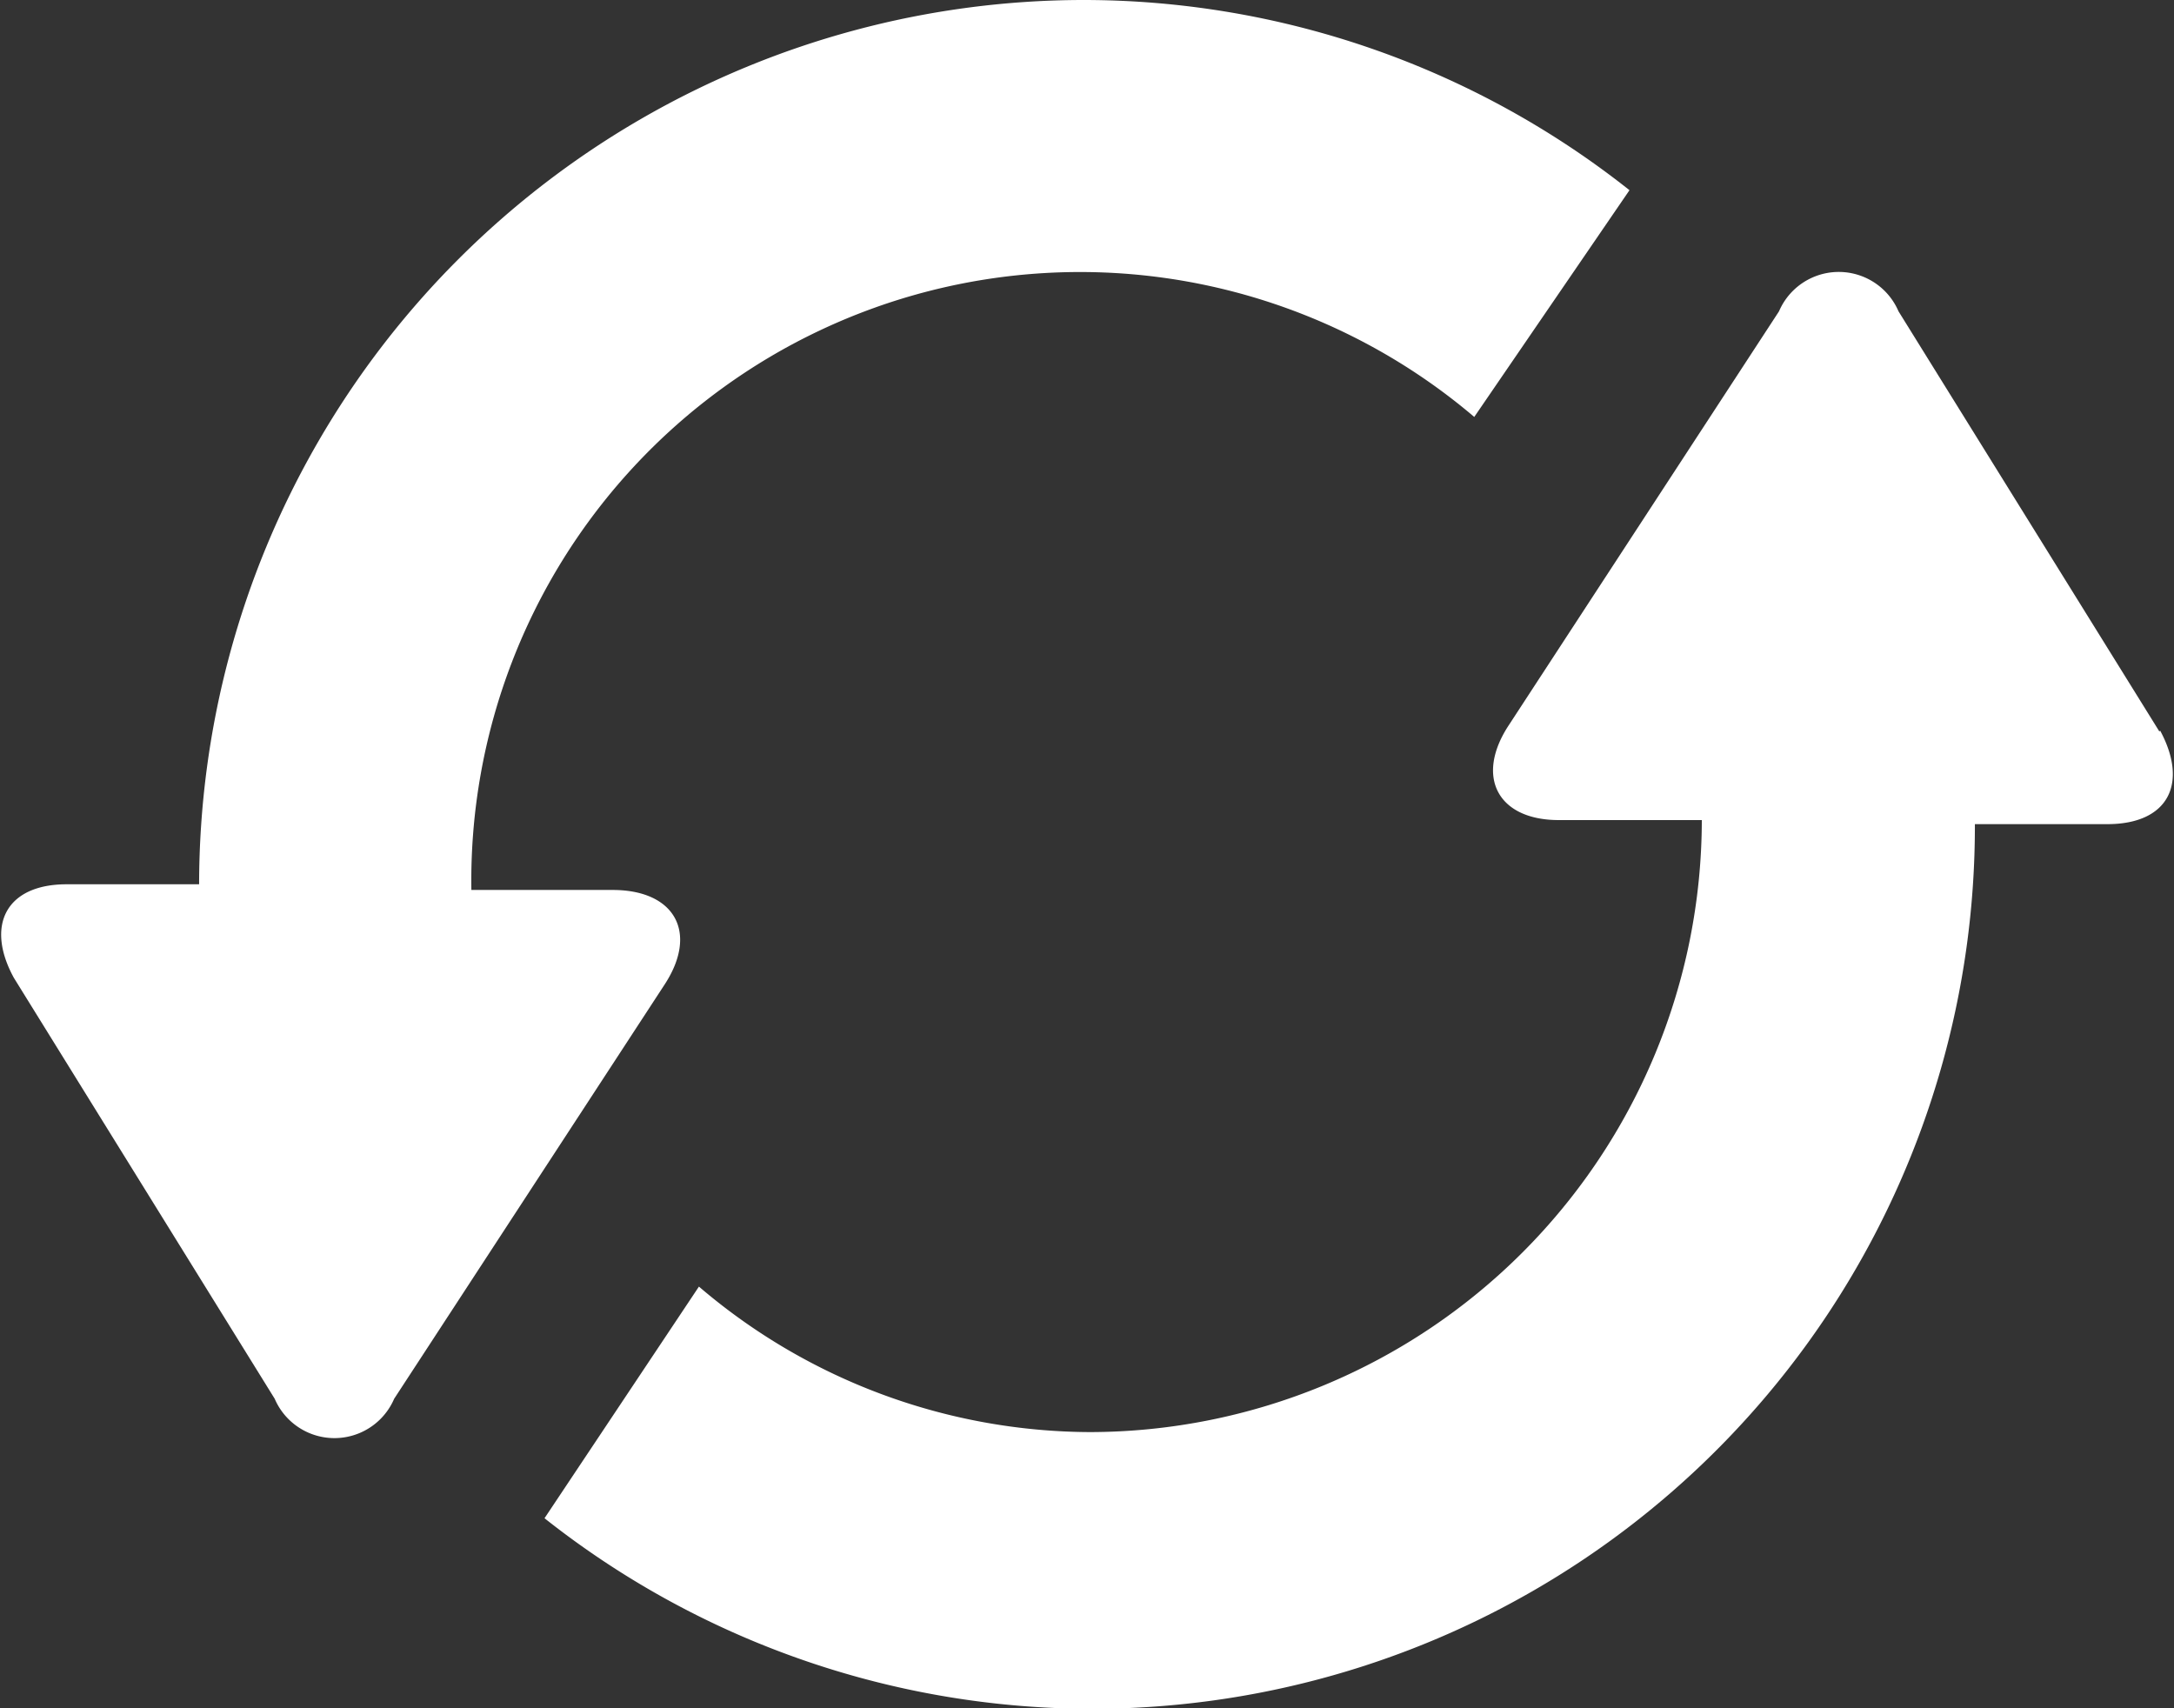<svg xmlns="http://www.w3.org/2000/svg" viewBox="0 0 26.75 21.02"><rect x="0" y="0" width="26.75" height="21.02" fill="#333333" stroke="none"/><defs><style>.cls-1{fill:#fff;}</style></defs><title>eco-solutions</title><g id="Ebene_2" data-name="Ebene 2"><g id="Ebene_1-2" data-name="Ebene 1"><path class="cls-1" d="M13.33,0A10.89,10.89,0,0,0,2.45,10.88l-1.63,0c-.75,0-1,.51-.65,1.15l3.21,5.18a.8.8,0,0,0,1.47,0l3.33-5.1c.41-.63.13-1.15-.62-1.16l-1.76,0s0,0,0,0A7.49,7.49,0,0,1,18.14,5.13l1.91-2.79A10.82,10.82,0,0,0,13.33,0"/><path class="cls-1" d="M26.57,9,23.36,3.83a.8.8,0,0,0-1.47,0l-3.33,5.1c-.41.63-.13,1.16.62,1.16l1.76,0s0,0,0,0a7.54,7.54,0,0,1-7.53,7.53,7.44,7.44,0,0,1-4.81-1.79L6.7,18.68a10.86,10.86,0,0,0,17.6-8.54l1.63,0c.75,0,1-.5.65-1.15"/></g></g></svg>